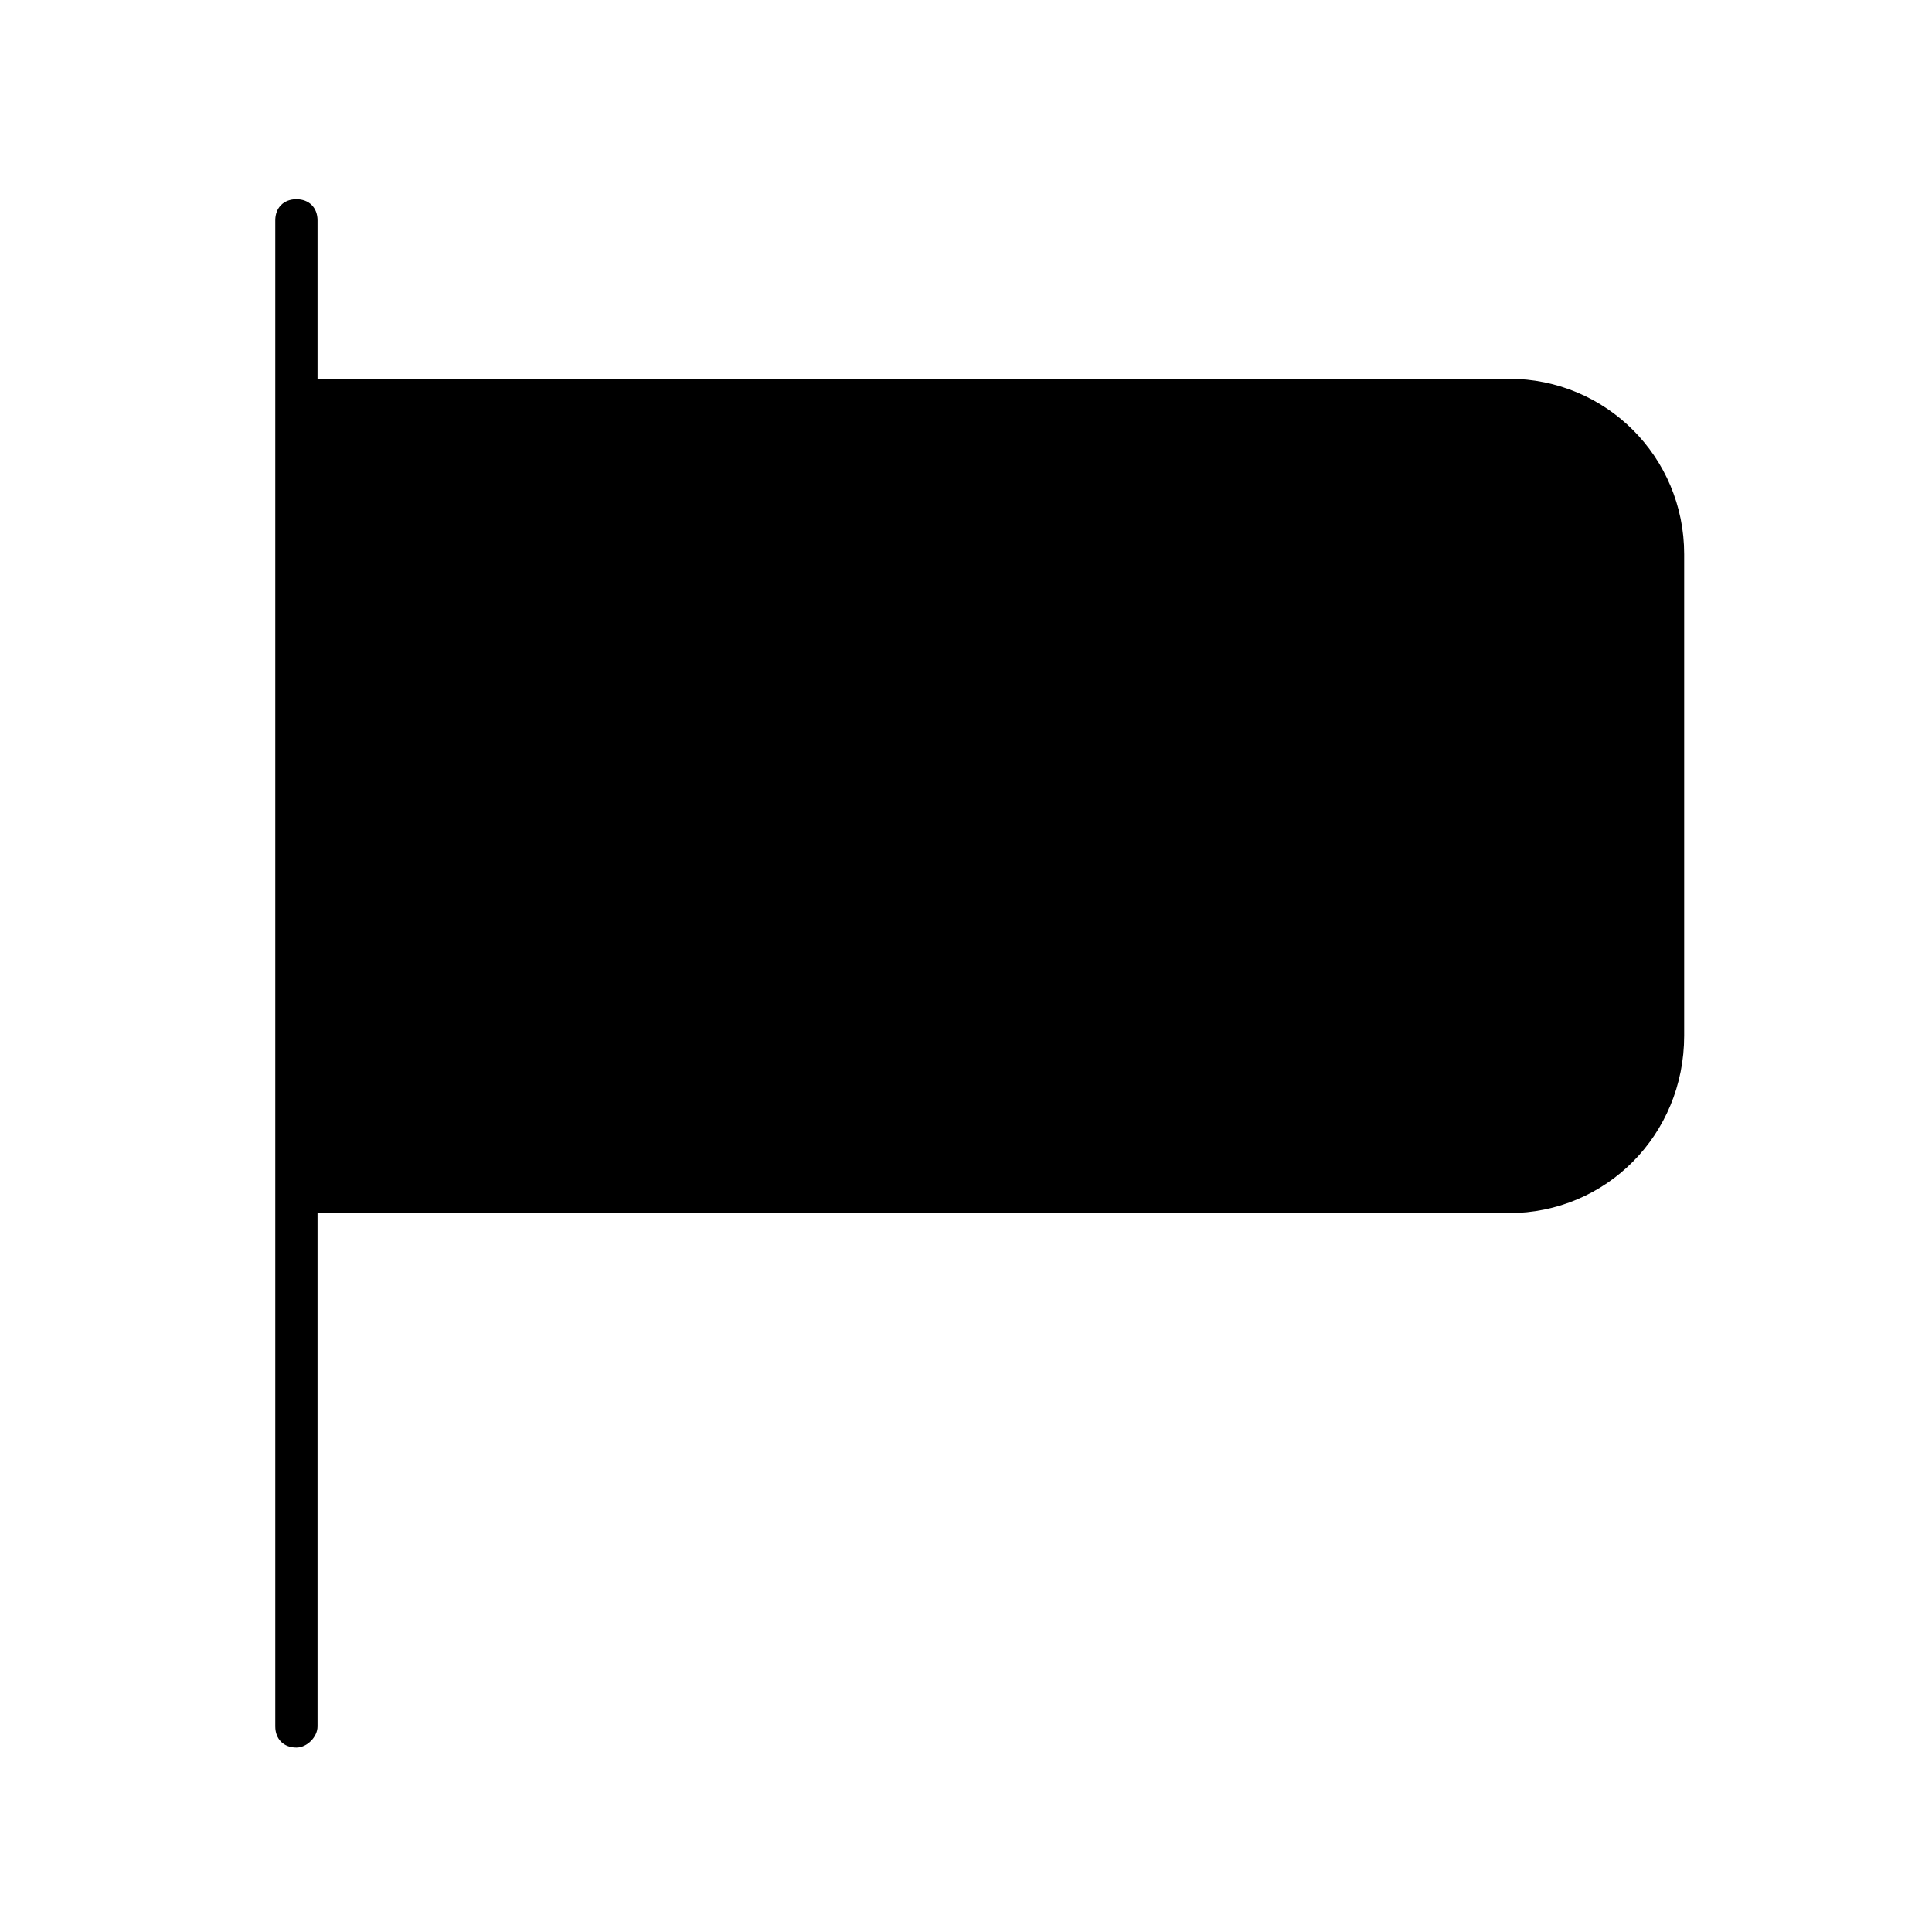 <?xml version="1.0" encoding="UTF-8"?>
<!-- Uploaded to: ICON Repo, www.svgrepo.com, Generator: ICON Repo Mixer Tools -->
<svg fill="#000000" width="800px" height="800px" version="1.1" viewBox="144 144 512 512" xmlns="http://www.w3.org/2000/svg">
 <g>
  <path d="m222.55 607.12c-3.359 0-5.598-2.238-5.598-5.598v-399.13c0-3.359 2.238-5.598 5.598-5.598s5.598 2.238 5.598 5.598v399.13c0 2.797-2.801 5.598-5.598 5.598z"/>
  <path d="m220.87 249.98h323c22.953 0 40.863 18.473 40.863 40.863v127.63c0 22.953-18.473 40.863-40.863 40.863h-323"/>
  <path d="m543.86 465.49h-323v-11.195h323c19.594 0 35.266-15.676 35.266-35.266v-128.19c0-19.594-15.676-35.266-35.266-35.266h-323v-11.195h323c25.75 0 46.461 20.711 46.461 46.461v127.63c0.004 26.309-20.711 47.02-46.461 47.02z"/>
 </g>
</svg>